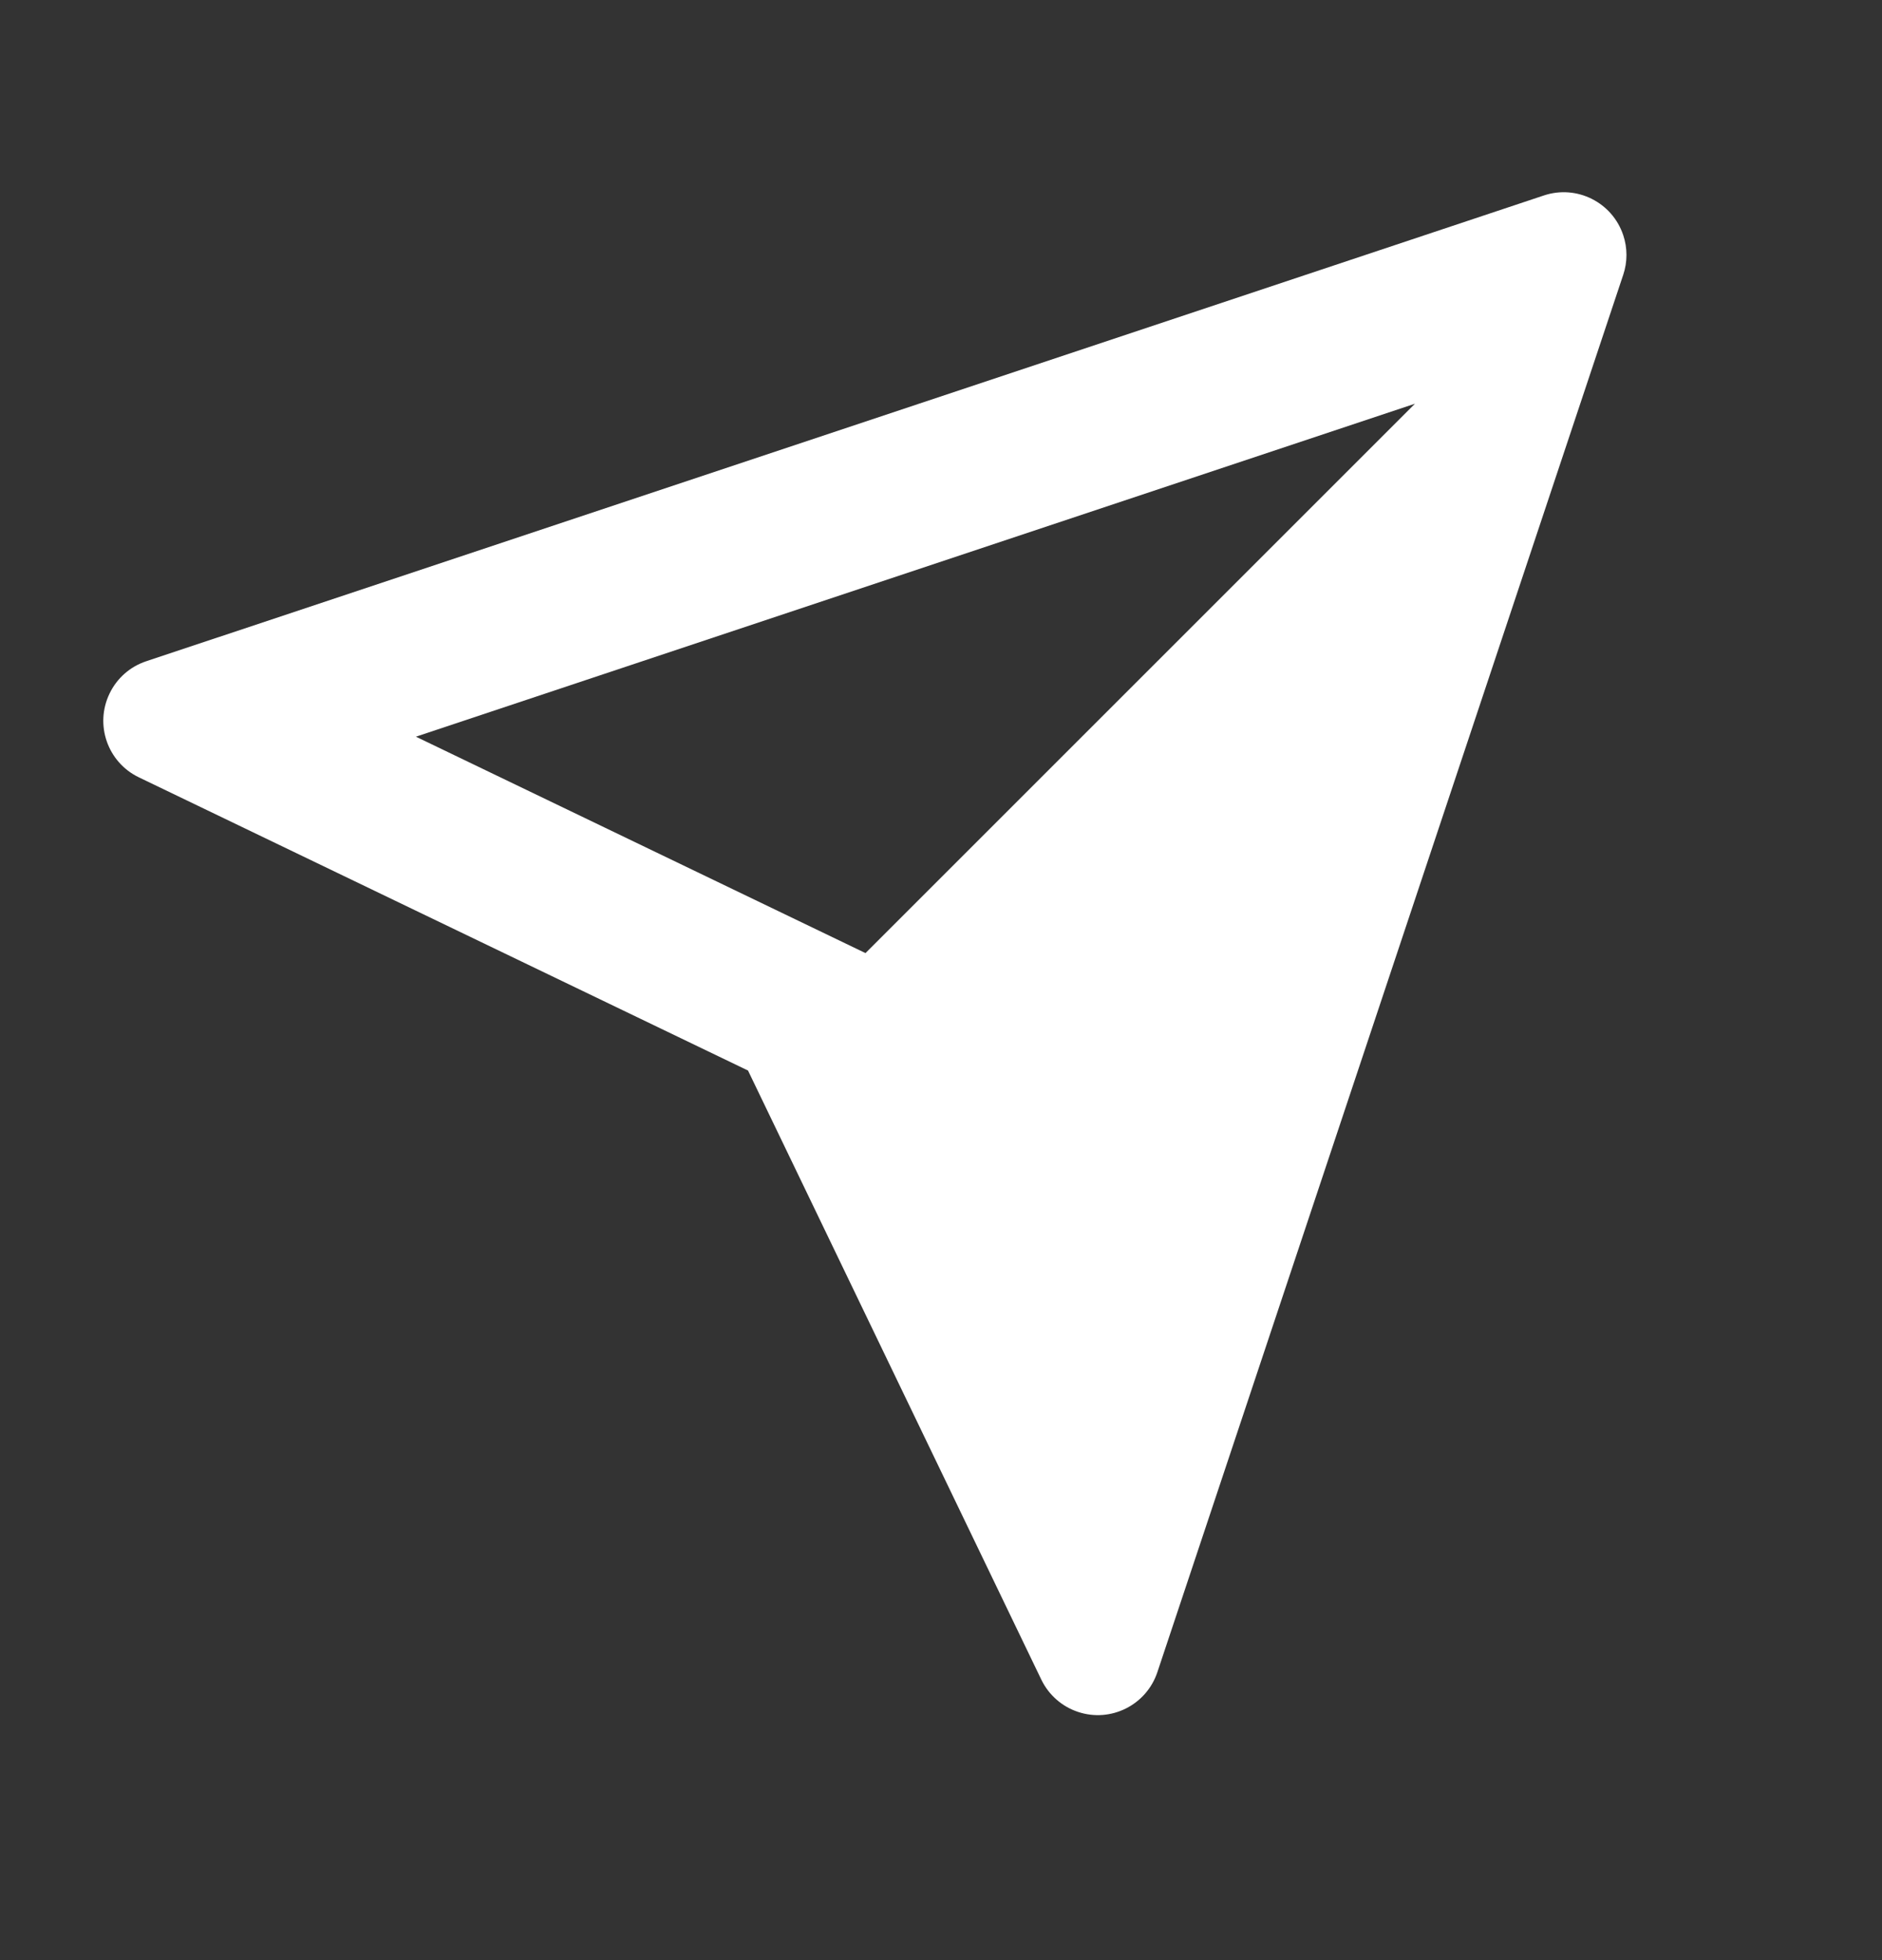 <svg width="24" height="25" viewBox="0 0 24 25" fill="none" xmlns="http://www.w3.org/2000/svg">
  <rect x="0" y="0" width="24" height="25" fill="#333333" stroke="none"/>
  <path fill-rule="evenodd" clip-rule="evenodd" d="M19.688 2.493L1.864 8.434C1.659 8.502 1.49 8.651 1.397 8.846C1.205 9.244 1.372 9.722 1.77 9.914L9.539 13.654L13.279 21.422C13.373 21.617 13.542 21.766 13.747 21.834C14.166 21.974 14.619 21.747 14.759 21.328L20.7 3.505C20.755 3.341 20.755 3.163 20.7 2.999C20.56 2.58 20.107 2.353 19.688 2.493ZM18.044 5.149L11.037 12.156L5.304 9.396L18.044 5.149Z" fill="white"/>
</svg>